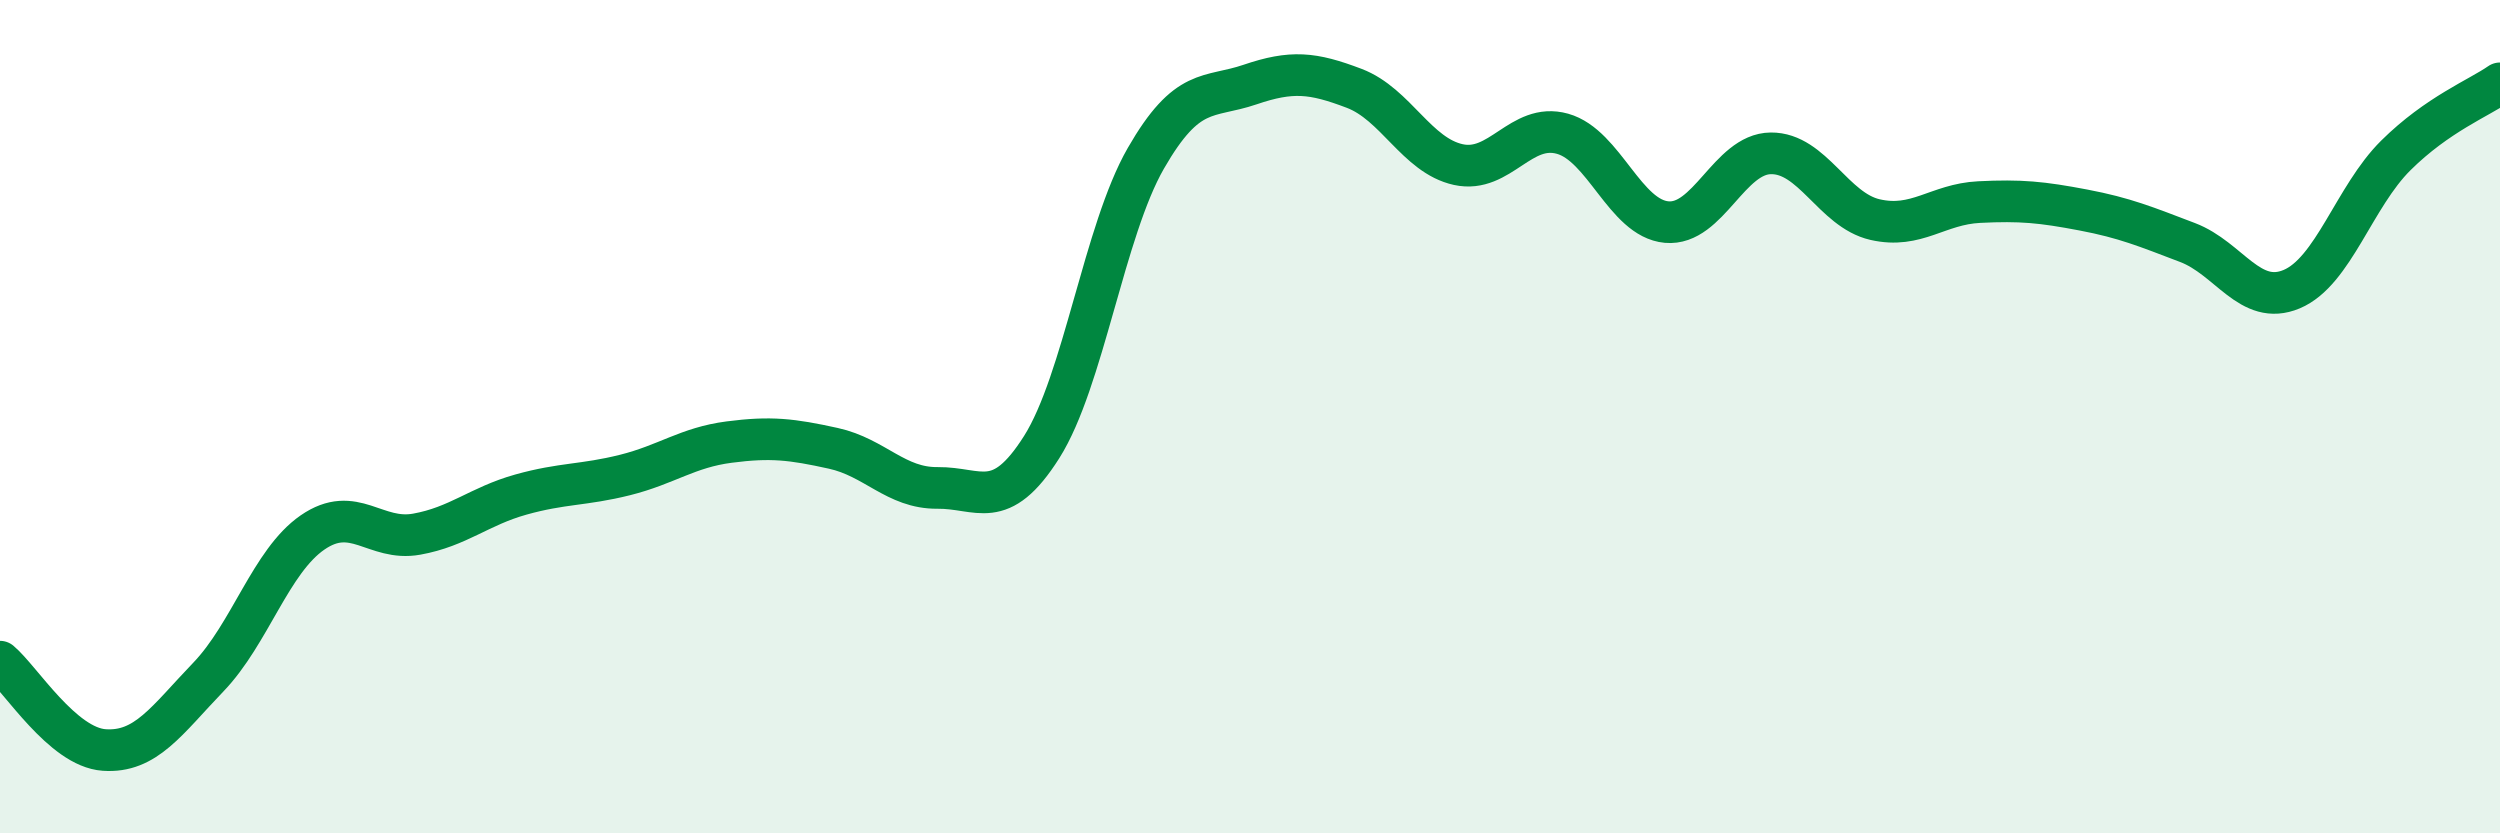 
    <svg width="60" height="20" viewBox="0 0 60 20" xmlns="http://www.w3.org/2000/svg">
      <path
        d="M 0,15.88 C 0.5,16.3 1.5,17.93 2.5,18 C 3.5,18.07 4,17.29 5,16.25 C 6,15.21 6.5,13.47 7.5,12.78 C 8.5,12.09 9,13 10,12.82 C 11,12.64 11.5,12.15 12.5,11.87 C 13.5,11.59 14,11.65 15,11.4 C 16,11.15 16.5,10.74 17.5,10.61 C 18.5,10.48 19,10.54 20,10.76 C 21,10.98 21.5,11.72 22.5,11.71 C 23.5,11.7 24,12.31 25,10.73 C 26,9.15 26.5,5.54 27.5,3.8 C 28.5,2.06 29,2.37 30,2.03 C 31,1.69 31.5,1.74 32.5,2.12 C 33.5,2.5 34,3.73 35,3.95 C 36,4.17 36.5,2.93 37.5,3.21 C 38.5,3.49 39,5.24 40,5.33 C 41,5.42 41.5,3.69 42.5,3.68 C 43.5,3.67 44,5.04 45,5.27 C 46,5.5 46.5,4.9 47.5,4.85 C 48.5,4.8 49,4.85 50,5.04 C 51,5.23 51.5,5.44 52.5,5.82 C 53.5,6.2 54,7.36 55,6.94 C 56,6.52 56.5,4.72 57.5,3.73 C 58.5,2.74 59.5,2.35 60,2L60 20L0 20Z"
        fill="#008740"
        opacity="0.1"
        stroke-linecap="round"
        stroke-linejoin="round"
      />
      <path
        d="M 0,15.88 C 0.5,16.3 1.5,17.93 2.5,18 C 3.5,18.07 4,17.29 5,16.25 C 6,15.21 6.5,13.47 7.5,12.78 C 8.5,12.09 9,13 10,12.82 C 11,12.64 11.5,12.15 12.5,11.87 C 13.5,11.59 14,11.65 15,11.4 C 16,11.15 16.5,10.74 17.5,10.61 C 18.5,10.48 19,10.54 20,10.76 C 21,10.98 21.5,11.72 22.5,11.71 C 23.5,11.7 24,12.31 25,10.73 C 26,9.15 26.5,5.54 27.5,3.8 C 28.5,2.06 29,2.37 30,2.03 C 31,1.69 31.5,1.74 32.5,2.12 C 33.5,2.5 34,3.73 35,3.95 C 36,4.17 36.5,2.93 37.5,3.21 C 38.5,3.49 39,5.24 40,5.33 C 41,5.42 41.5,3.69 42.5,3.68 C 43.5,3.67 44,5.04 45,5.27 C 46,5.5 46.5,4.9 47.5,4.85 C 48.5,4.8 49,4.85 50,5.04 C 51,5.23 51.5,5.44 52.5,5.82 C 53.5,6.2 54,7.36 55,6.94 C 56,6.52 56.5,4.72 57.5,3.73 C 58.5,2.74 59.5,2.35 60,2"
        stroke="#008740"
        stroke-width="1"
        fill="none"
        stroke-linecap="round"
        stroke-linejoin="round"
      />
    </svg>
  